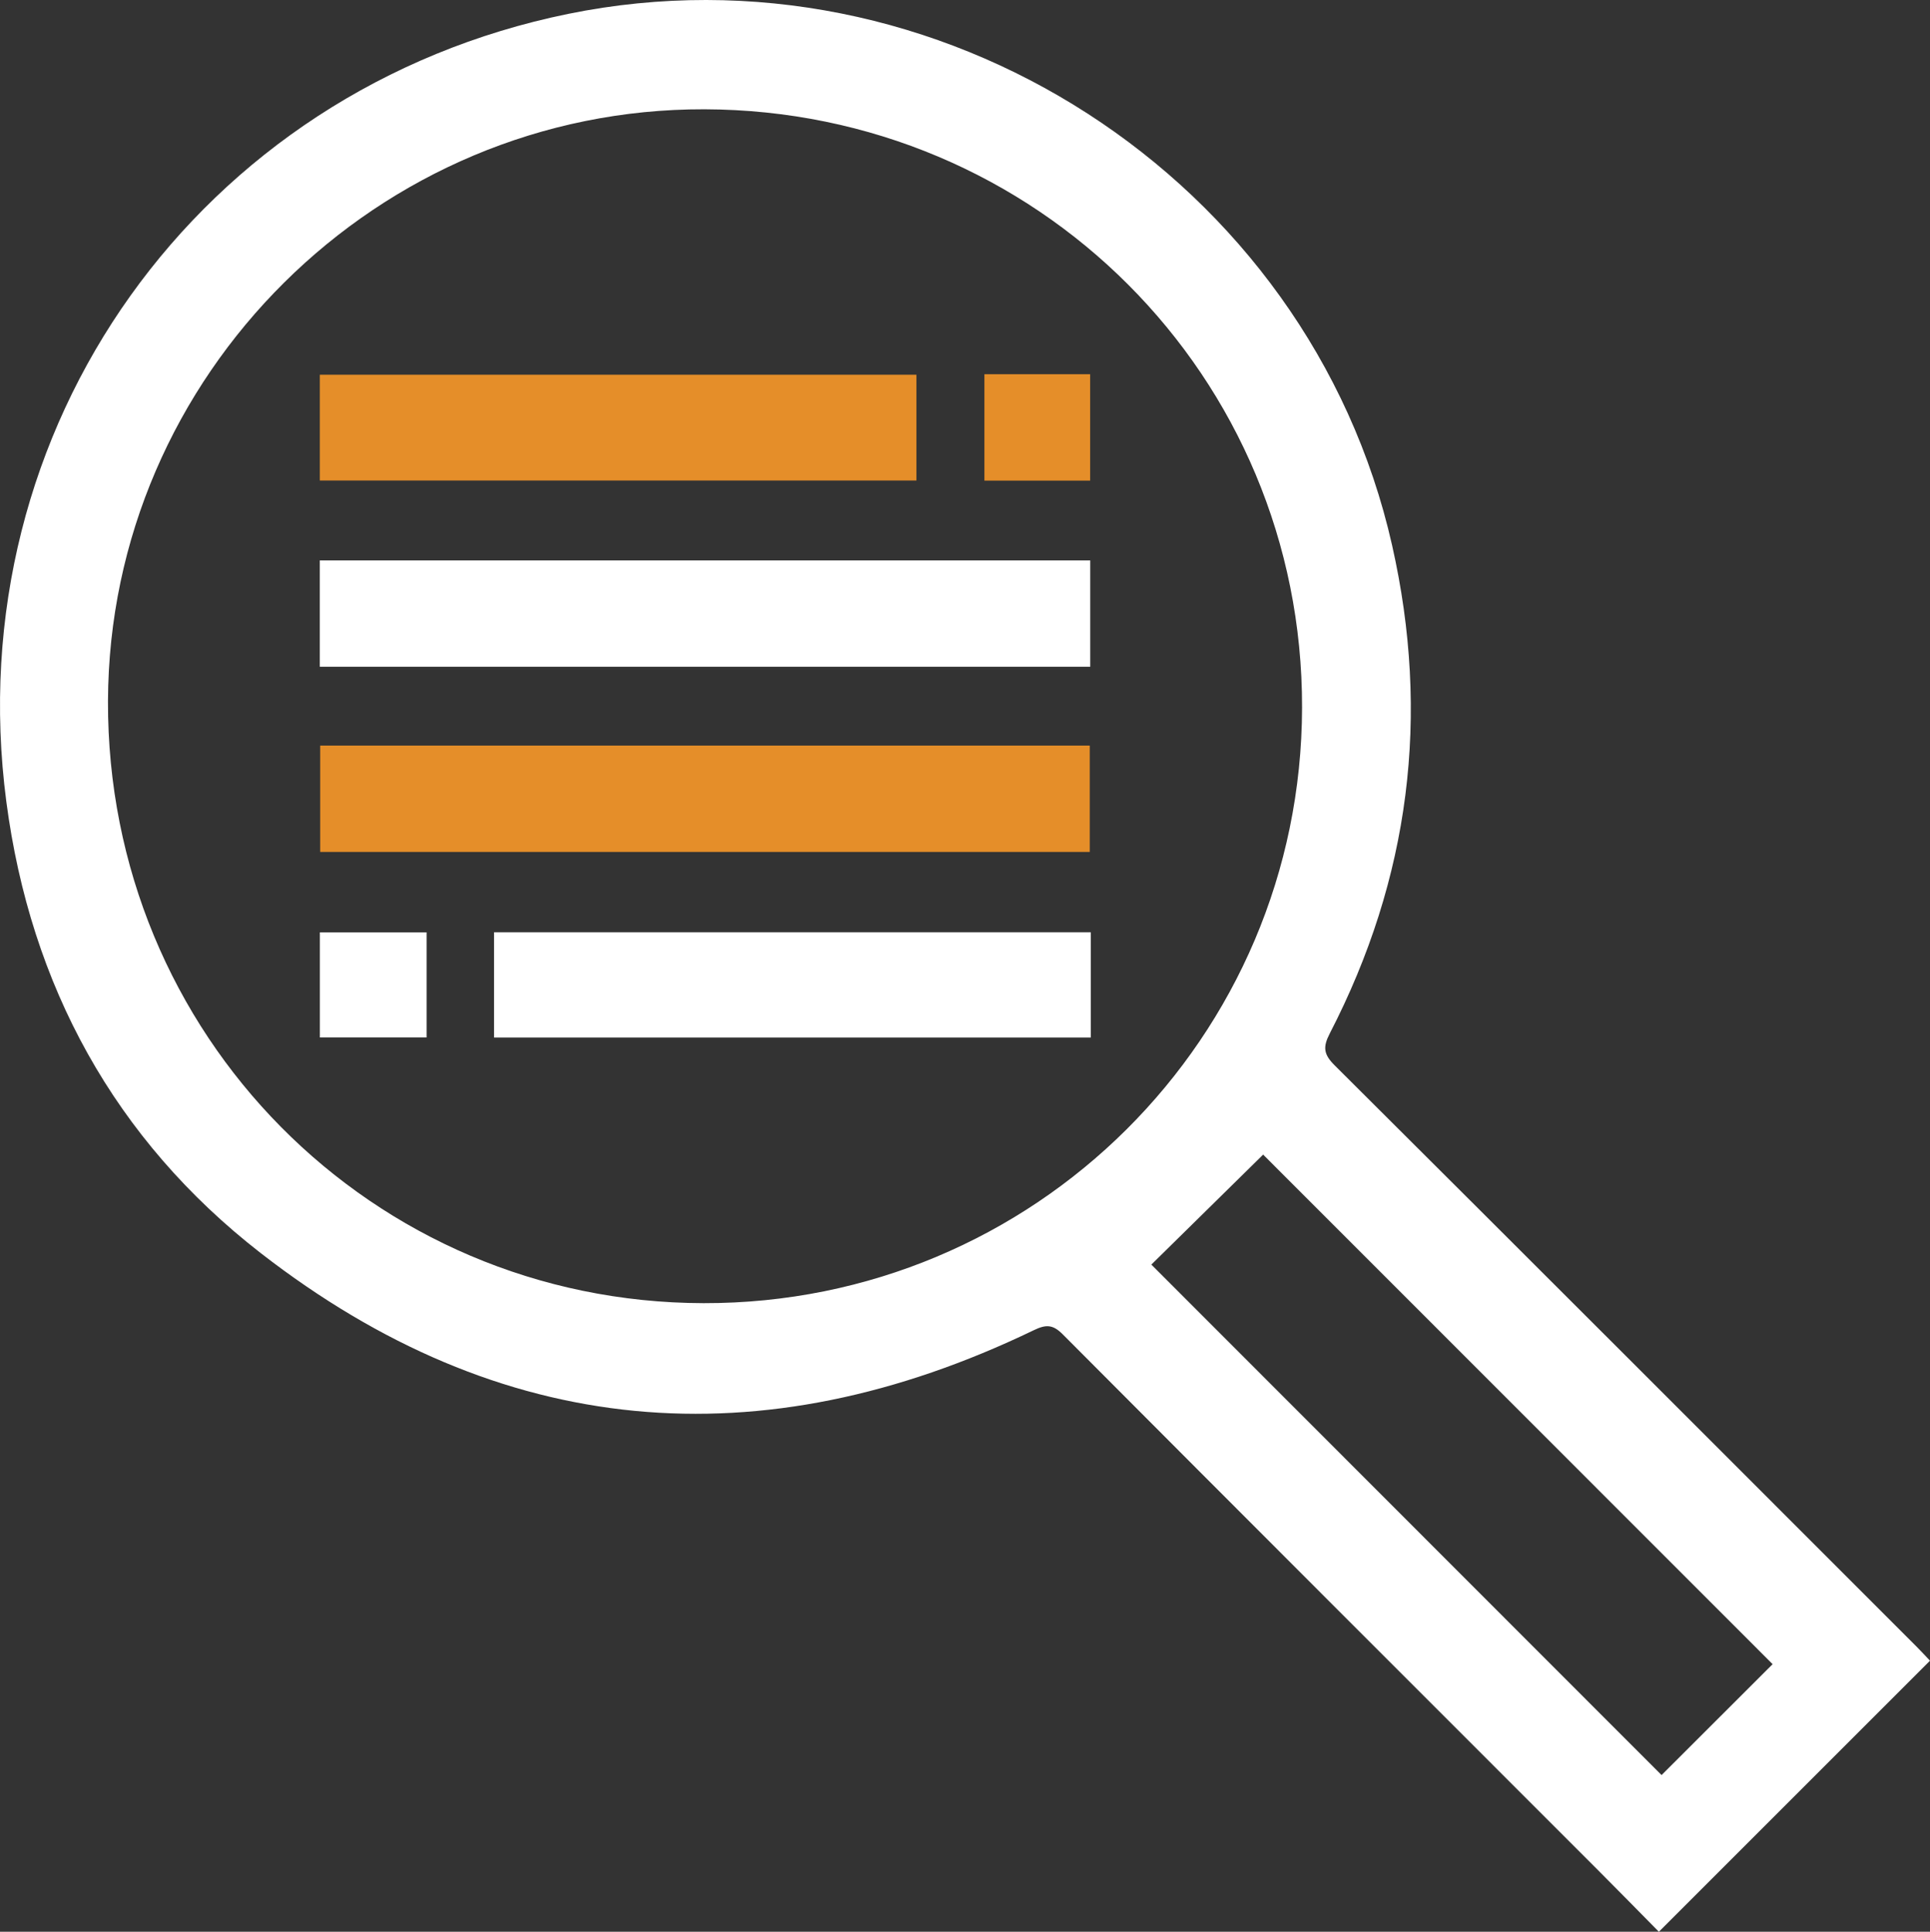 <?xml version="1.0" encoding="utf-8"?>
<!-- Generator: Adobe Illustrator 17.0.0, SVG Export Plug-In . SVG Version: 6.00 Build 0)  -->
<!DOCTYPE svg PUBLIC "-//W3C//DTD SVG 1.1//EN" "http://www.w3.org/Graphics/SVG/1.1/DTD/svg11.dtd">
<svg version="1.1" id="Layer_1" xmlns="http://www.w3.org/2000/svg" xmlns:xlink="http://www.w3.org/1999/xlink" x="0px" y="0px"
	 width="499.464px" height="500px" viewBox="0 -11.732 499.464 500" enable-background="new 0 -11.732 499.464 500"
	 xml:space="preserve">
<rect x="0" y="-11.732" width="499.464" height="500" fill="#333333" stroke="none"/>
<g>
	<path fill="#FFFFFF" d="M499.464,418.11c-23.437,23.434-46.562,46.557-70.166,70.159c-5.219-5.287-10.541-10.737-15.926-16.124
		c-46.14-46.162-92.317-92.288-138.371-138.535c-2.599-2.61-4.388-2.525-7.492-1.029c-70.71,34.081-137.996,28.207-200.02-19.958
		c-37.808-29.36-59.595-69.249-65.851-116.873C-11.085,98.908,51.565,11.353,147.055-8.141
		c95.601-19.516,191.748,42.522,213.195,137.502c9.96,44.11,4.603,86.259-16.12,126.401c-1.822,3.529-1.593,5.405,1.246,8.232
		c50.281,50.077,100.431,100.286,150.605,150.47C497.121,415.605,498.211,416.797,499.464,418.11z M182.102,325.569
		c85.512,0.158,154.694-68.711,154.859-154.159c0.165-85.716-68.648-154.62-154.651-154.856
		C97.775,16.323,28.224,85.34,27.946,169.732C27.661,256.074,96.25,325.41,182.102,325.569z M458.734,419.007
		c-44.582-44.596-89.11-89.138-131.846-131.888c-9.513,9.359-19.524,19.209-28.934,28.467
		c43.281,43.309,87.74,87.796,132.043,132.127C439.572,438.15,449.454,428.278,458.734,419.007z"/>
	<path fill="#FFFFFF" d="M82.759,160.849c0-9.292,0-18.204,0-27.52c66.436,0,132.838,0,199.383,0c0,9.2,0,18.22,0,27.52
		C215.663,160.849,149.518,160.849,82.759,160.849z"/>
	<path fill="#E58E29" d="M82.859,208.78c0-9.241,0-18.254,0-27.53c66.451,0,132.574,0,199.158,0c0,9.145,0,18.148,0,27.53
		C215.887,208.78,149.622,208.78,82.859,208.78z"/>
	<path fill="#E58E29" d="M82.765,112.638c0-9.224,0-18.122,0-27.384c51.441,0,102.739,0,154.398,0c0,9.086,0,18.088,0,27.384
		C185.632,112.638,134.315,112.638,82.765,112.638z"/>
	<path fill="#FFFFFF" d="M282.288,229.571c0,9.348,0,18.102,0,27.251c-51.476,0-102.766,0-154.436,0c0-8.96,0-17.946,0-27.251
		C179.27,229.571,230.55,229.571,282.288,229.571z"/>
	<path fill="#E58E29" d="M254.755,85.128c9.234,0,18.123,0,27.366,0c0,9.239,0,18.242,0,27.542c-9.143,0-18.036,0-27.366,0
		C254.755,103.558,254.755,94.569,254.755,85.128z"/>
	<path fill="#FFFFFF" d="M82.776,256.787c0-9.102,0-17.972,0-27.186c9.252,0,18.265,0,27.621,0c0,9.015,0,17.884,0,27.186
		C101.337,256.787,92.342,256.787,82.776,256.787z"/>
</g>
</svg>
